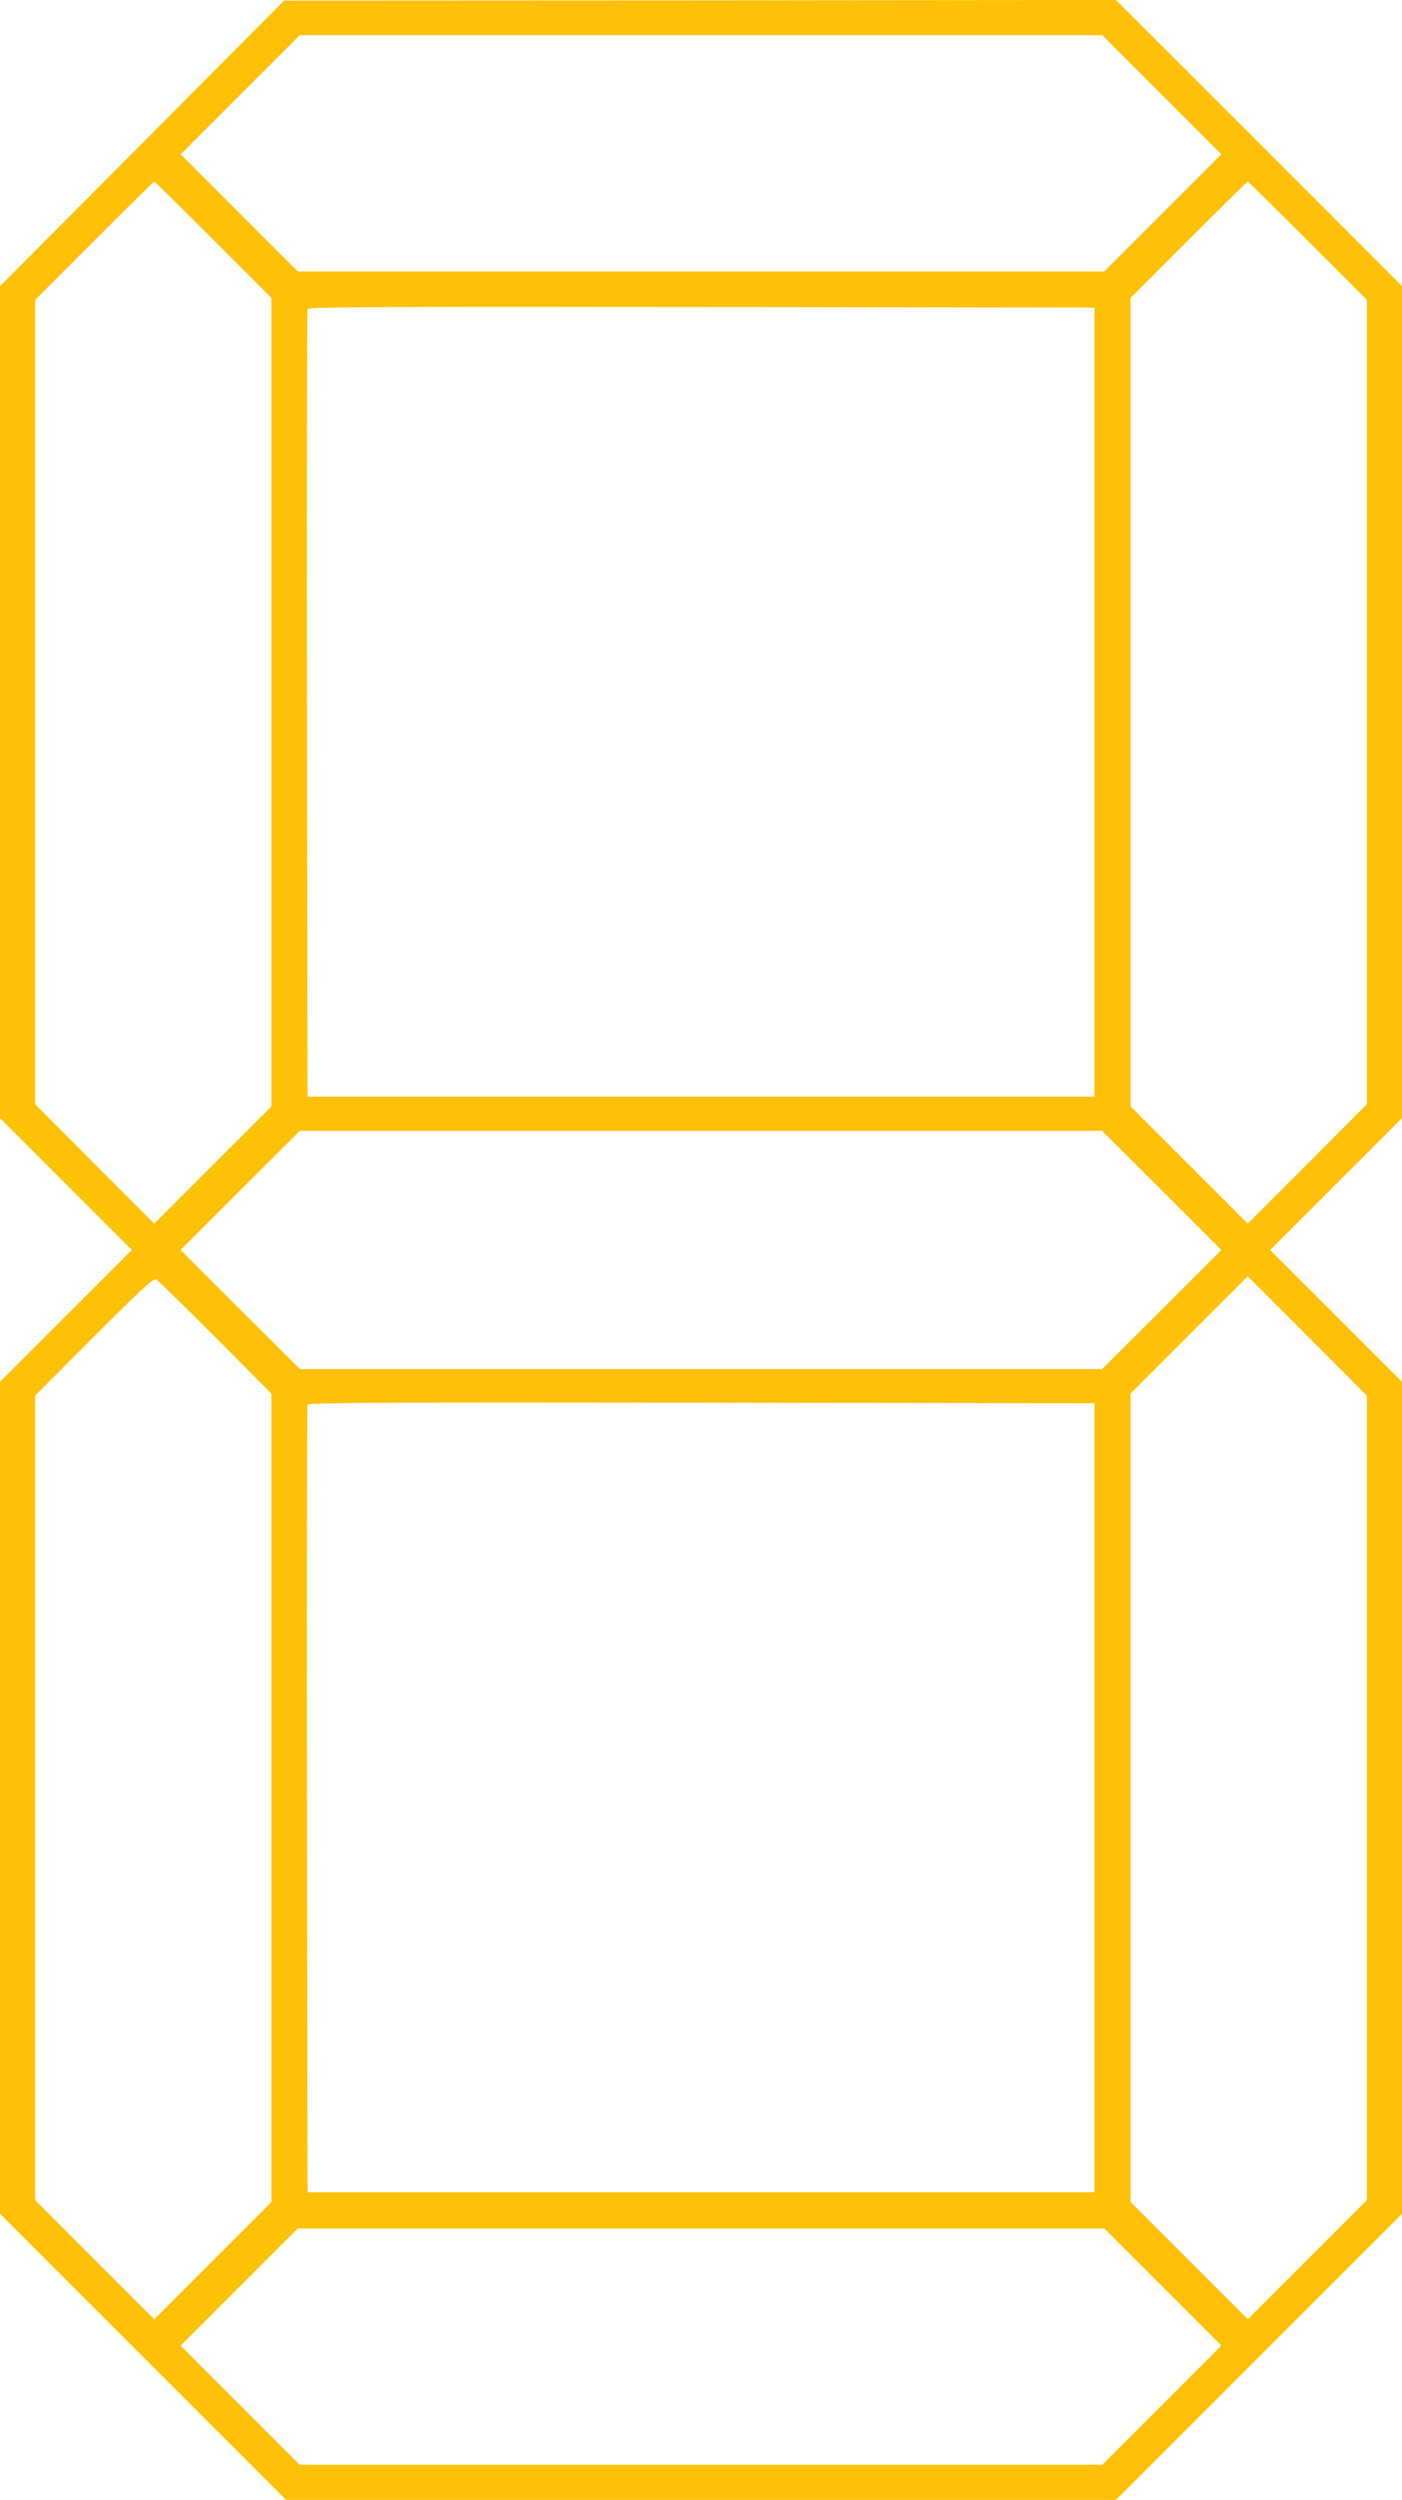 <?xml version="1.0" standalone="no"?>
<!DOCTYPE svg PUBLIC "-//W3C//DTD SVG 20010904//EN"
 "http://www.w3.org/TR/2001/REC-SVG-20010904/DTD/svg10.dtd">
<svg version="1.0" xmlns="http://www.w3.org/2000/svg"
 width="718pt" height="1280pt" viewBox="0 0 718 1280"
 preserveAspectRatio="xMidYMid meet">
<g transform="translate(0,1280) scale(0.1,-0.1)"
fill="#ffc107" stroke="none">
<path d="M728 12066 l-728 -731 0 -2130 0 -2130 337 -337 338 -338 -338 -338
-337 -337 0 -2130 0 -2130 732 -732 733 -733 2125 0 2125 0 733 733 732 732 0
2130 0 2130 -337 337 -338 338 338 338 337 337 0 2130 0 2130 -732 733 -733
732 -2130 -2 -2130 -1 -727 -731z m5222 249 l305 -305 -300 -300 -300 -300
-2065 0 -2065 0 -300 300 -300 300 305 305 305 305 2055 0 2055 0 305 -305z
m-4858 -742 l298 -298 0 -2070 0 -2070 -300 -300 -300 -300 -305 305 -305 306
0 2059 0 2060 302 302 c167 167 305 303 308 303 3 0 139 -134 302 -297z m5605
-5 l303 -303 0 -2060 0 -2059 -305 -306 -305 -305 -300 300 -300 300 0 2070 0
2070 297 297 c164 164 300 298 303 298 3 0 141 -136 307 -302z m-1092 -2363
l0 -2020 -2015 0 -2015 0 -3 2010 c-1 1106 0 2016 3 2023 3 10 412 12 2017 10
l2013 -3 0 -2020z m345 -2500 l305 -305 -305 -305 -306 -305 -2054 0 -2054 0
-306 305 -305 305 305 305 306 305 2054 0 2054 0 306 -305z m-4847 -752 l287
-289 0 -2069 0 -2070 -300 -300 -300 -300 -305 305 -305 305 0 2060 0 2059
302 303 c236 236 305 300 317 293 9 -5 145 -138 304 -297z m5897 -2358 l0
-2060 -305 -305 -305 -305 -300 300 -300 300 0 2070 0 2070 300 300 300 300
305 -305 305 -306 0 -2059z m-1395 0 l0 -2020 -2015 0 -2015 0 -3 2010 c-1
1106 0 2016 3 2023 3 10 412 12 2017 10 l2013 -3 0 -2020z m350 -2505 l300
-300 -305 -305 -305 -305 -2055 0 -2055 0 -305 305 -305 305 300 300 300 300
2065 0 2065 0 300 -300z"/>
</g>
</svg>
